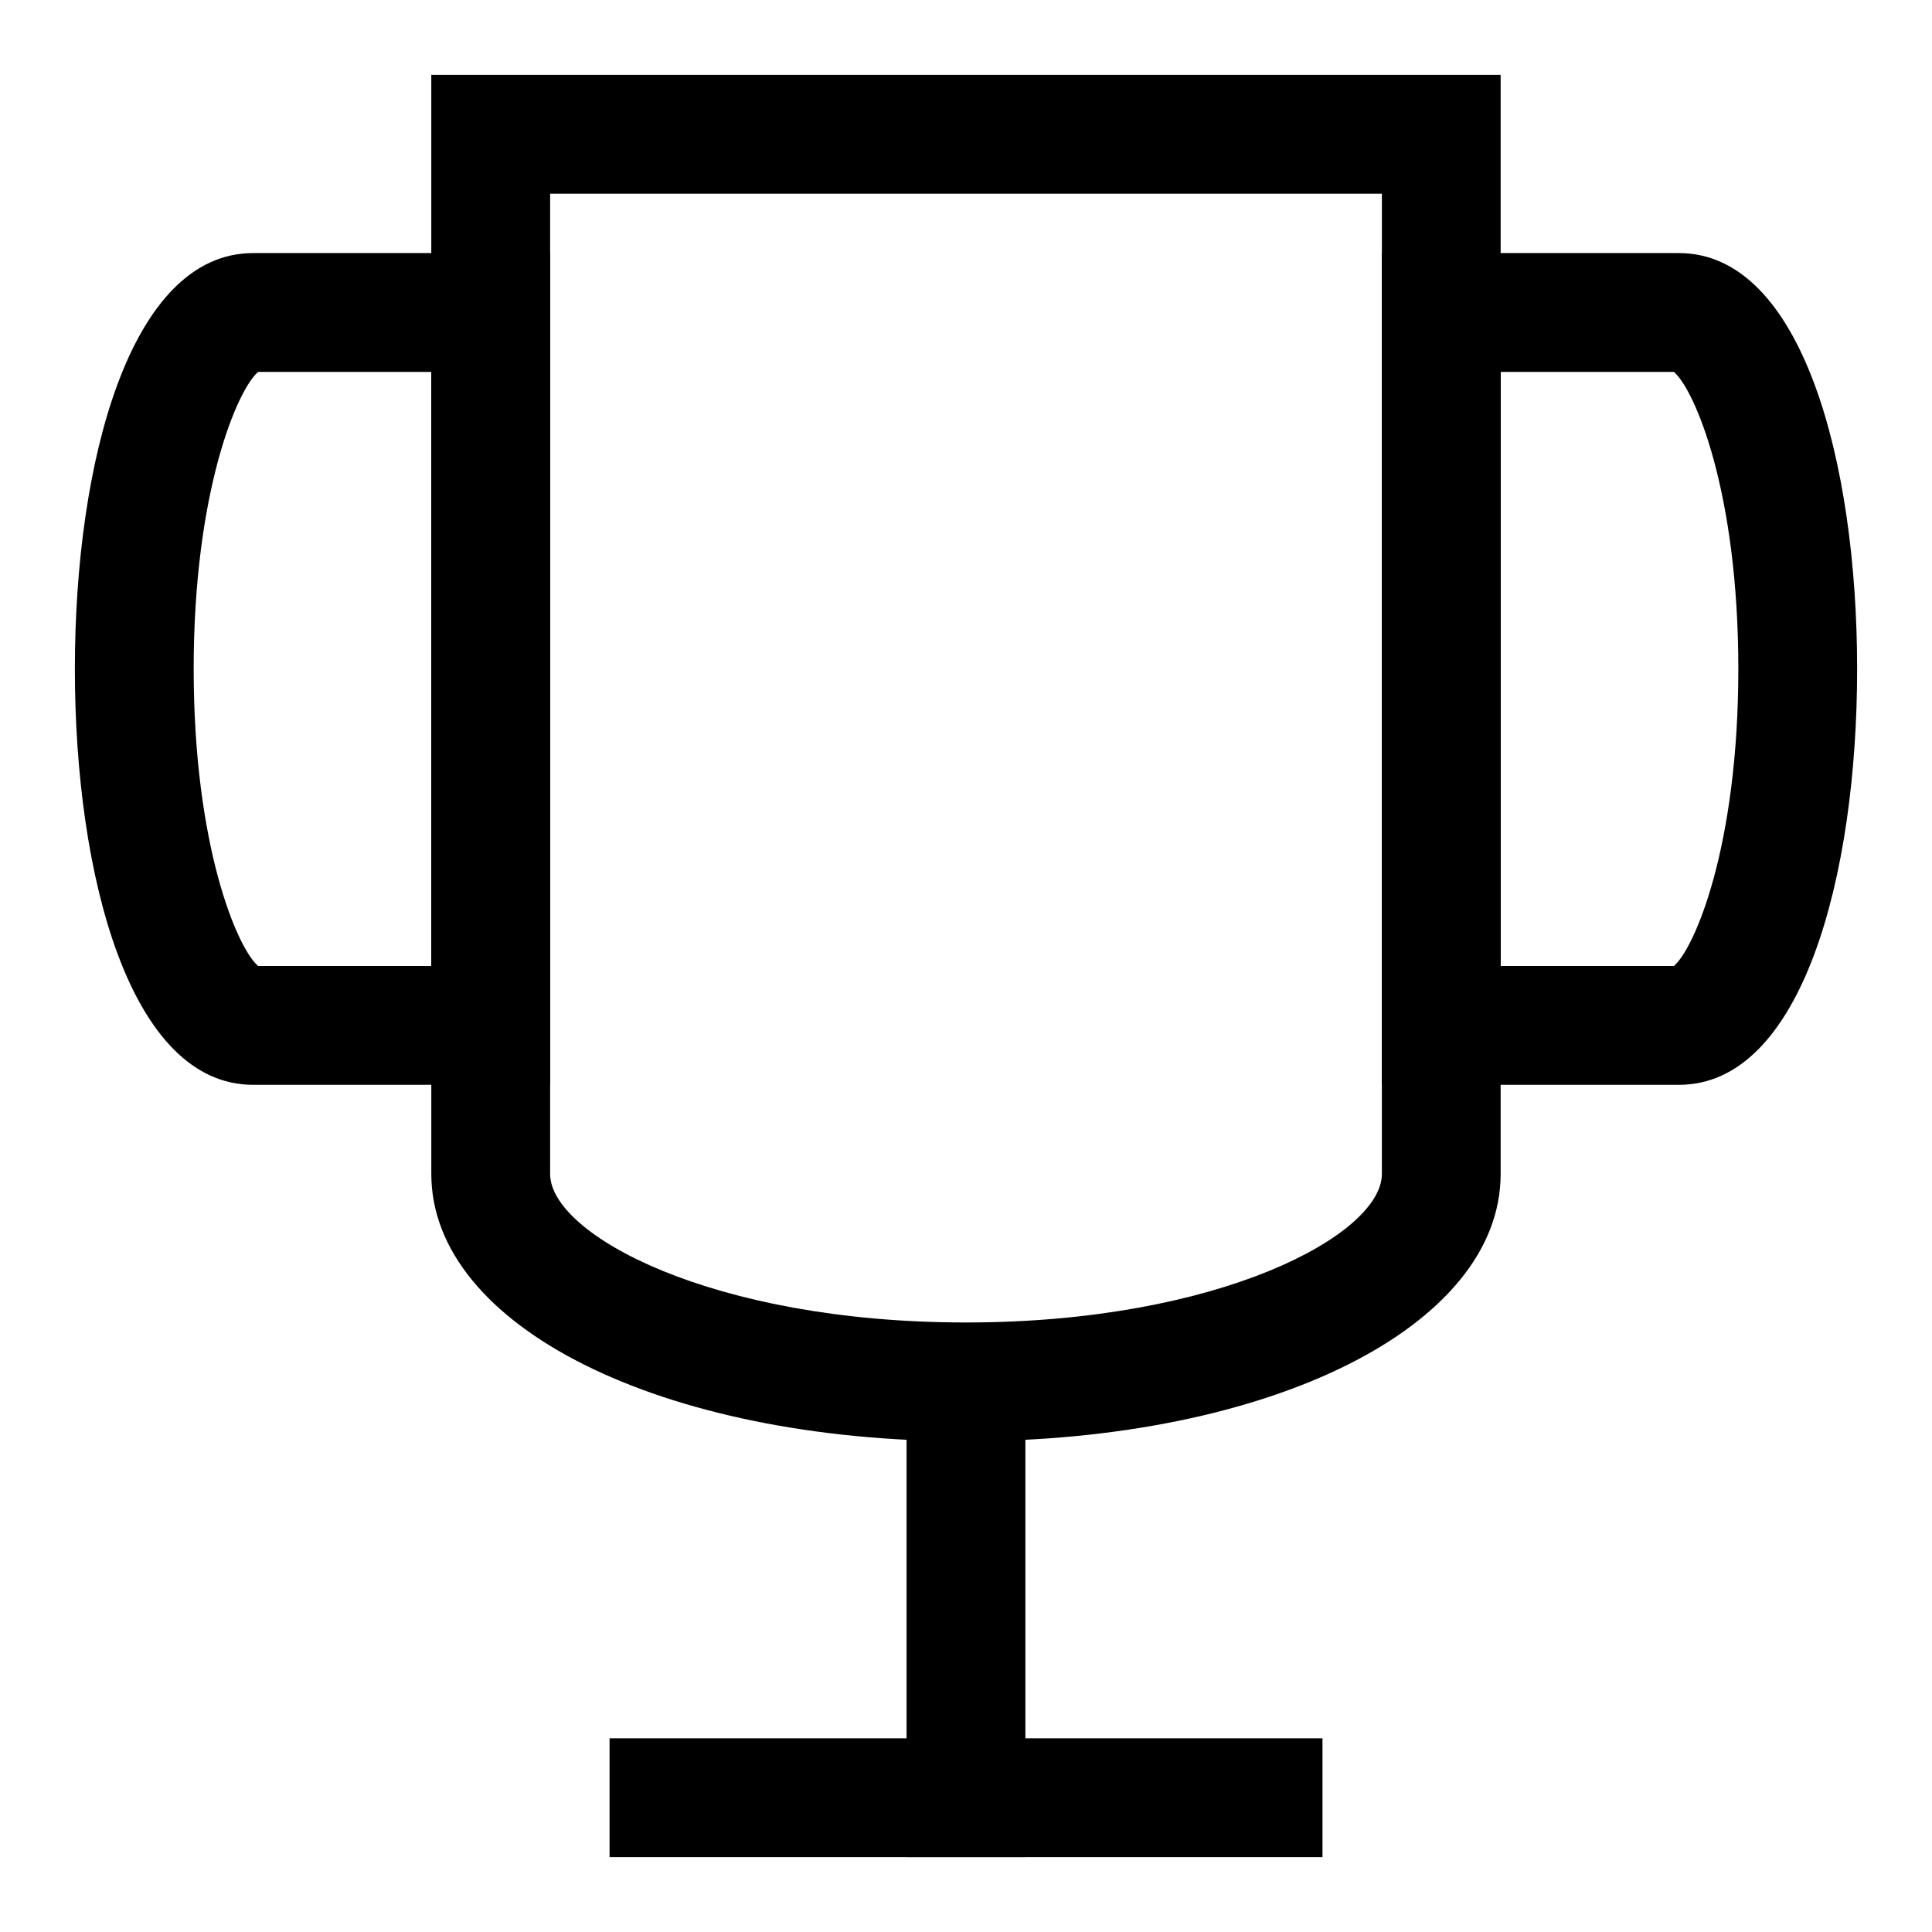 <?xml version="1.0" encoding="UTF-8"?>
<!-- The Best Svg Icon site in the world: iconSvg.co, Visit us! https://iconsvg.co -->
<svg fill="#000000" width="800px" height="800px" version="1.1" viewBox="144 144 512 512" xmlns="http://www.w3.org/2000/svg">
 <g>
  <path d="m400 525.95c-80.781 0-141.7-30.465-141.7-70.848l-0.004-291.27h283.39v291.27c0 40.383-60.914 70.848-141.7 70.848zm-110.21-330.62v259.78c0 16.059 42.934 39.359 110.21 39.359 67.273 0 110.21-23.301 110.21-39.359l0.004-259.78z"/>
  <path d="m384.25 510.21h31.488v125.95h-31.488z"/>
  <path d="m305.54 604.67h188.93v31.488h-188.93z"/>
  <path d="m588.93 431.49h-78.719v-220.42h78.719c32.621 0 47.23 55.355 47.23 110.21 0.004 54.852-14.609 110.21-47.23 110.21zm-47.23-31.488h45.895c5.477-4.629 17.082-31.664 17.082-78.723s-11.602-74.09-17.082-78.719h-45.895z"/>
  <path d="m289.79 431.49h-78.719c-32.621 0-47.23-55.355-47.23-110.21s14.609-110.21 47.23-110.21h78.719zm-77.383-31.488h45.895v-157.44h-45.895c-5.477 4.629-17.082 31.66-17.082 78.719s11.605 74.094 17.082 78.723z"/>
 </g>
</svg>